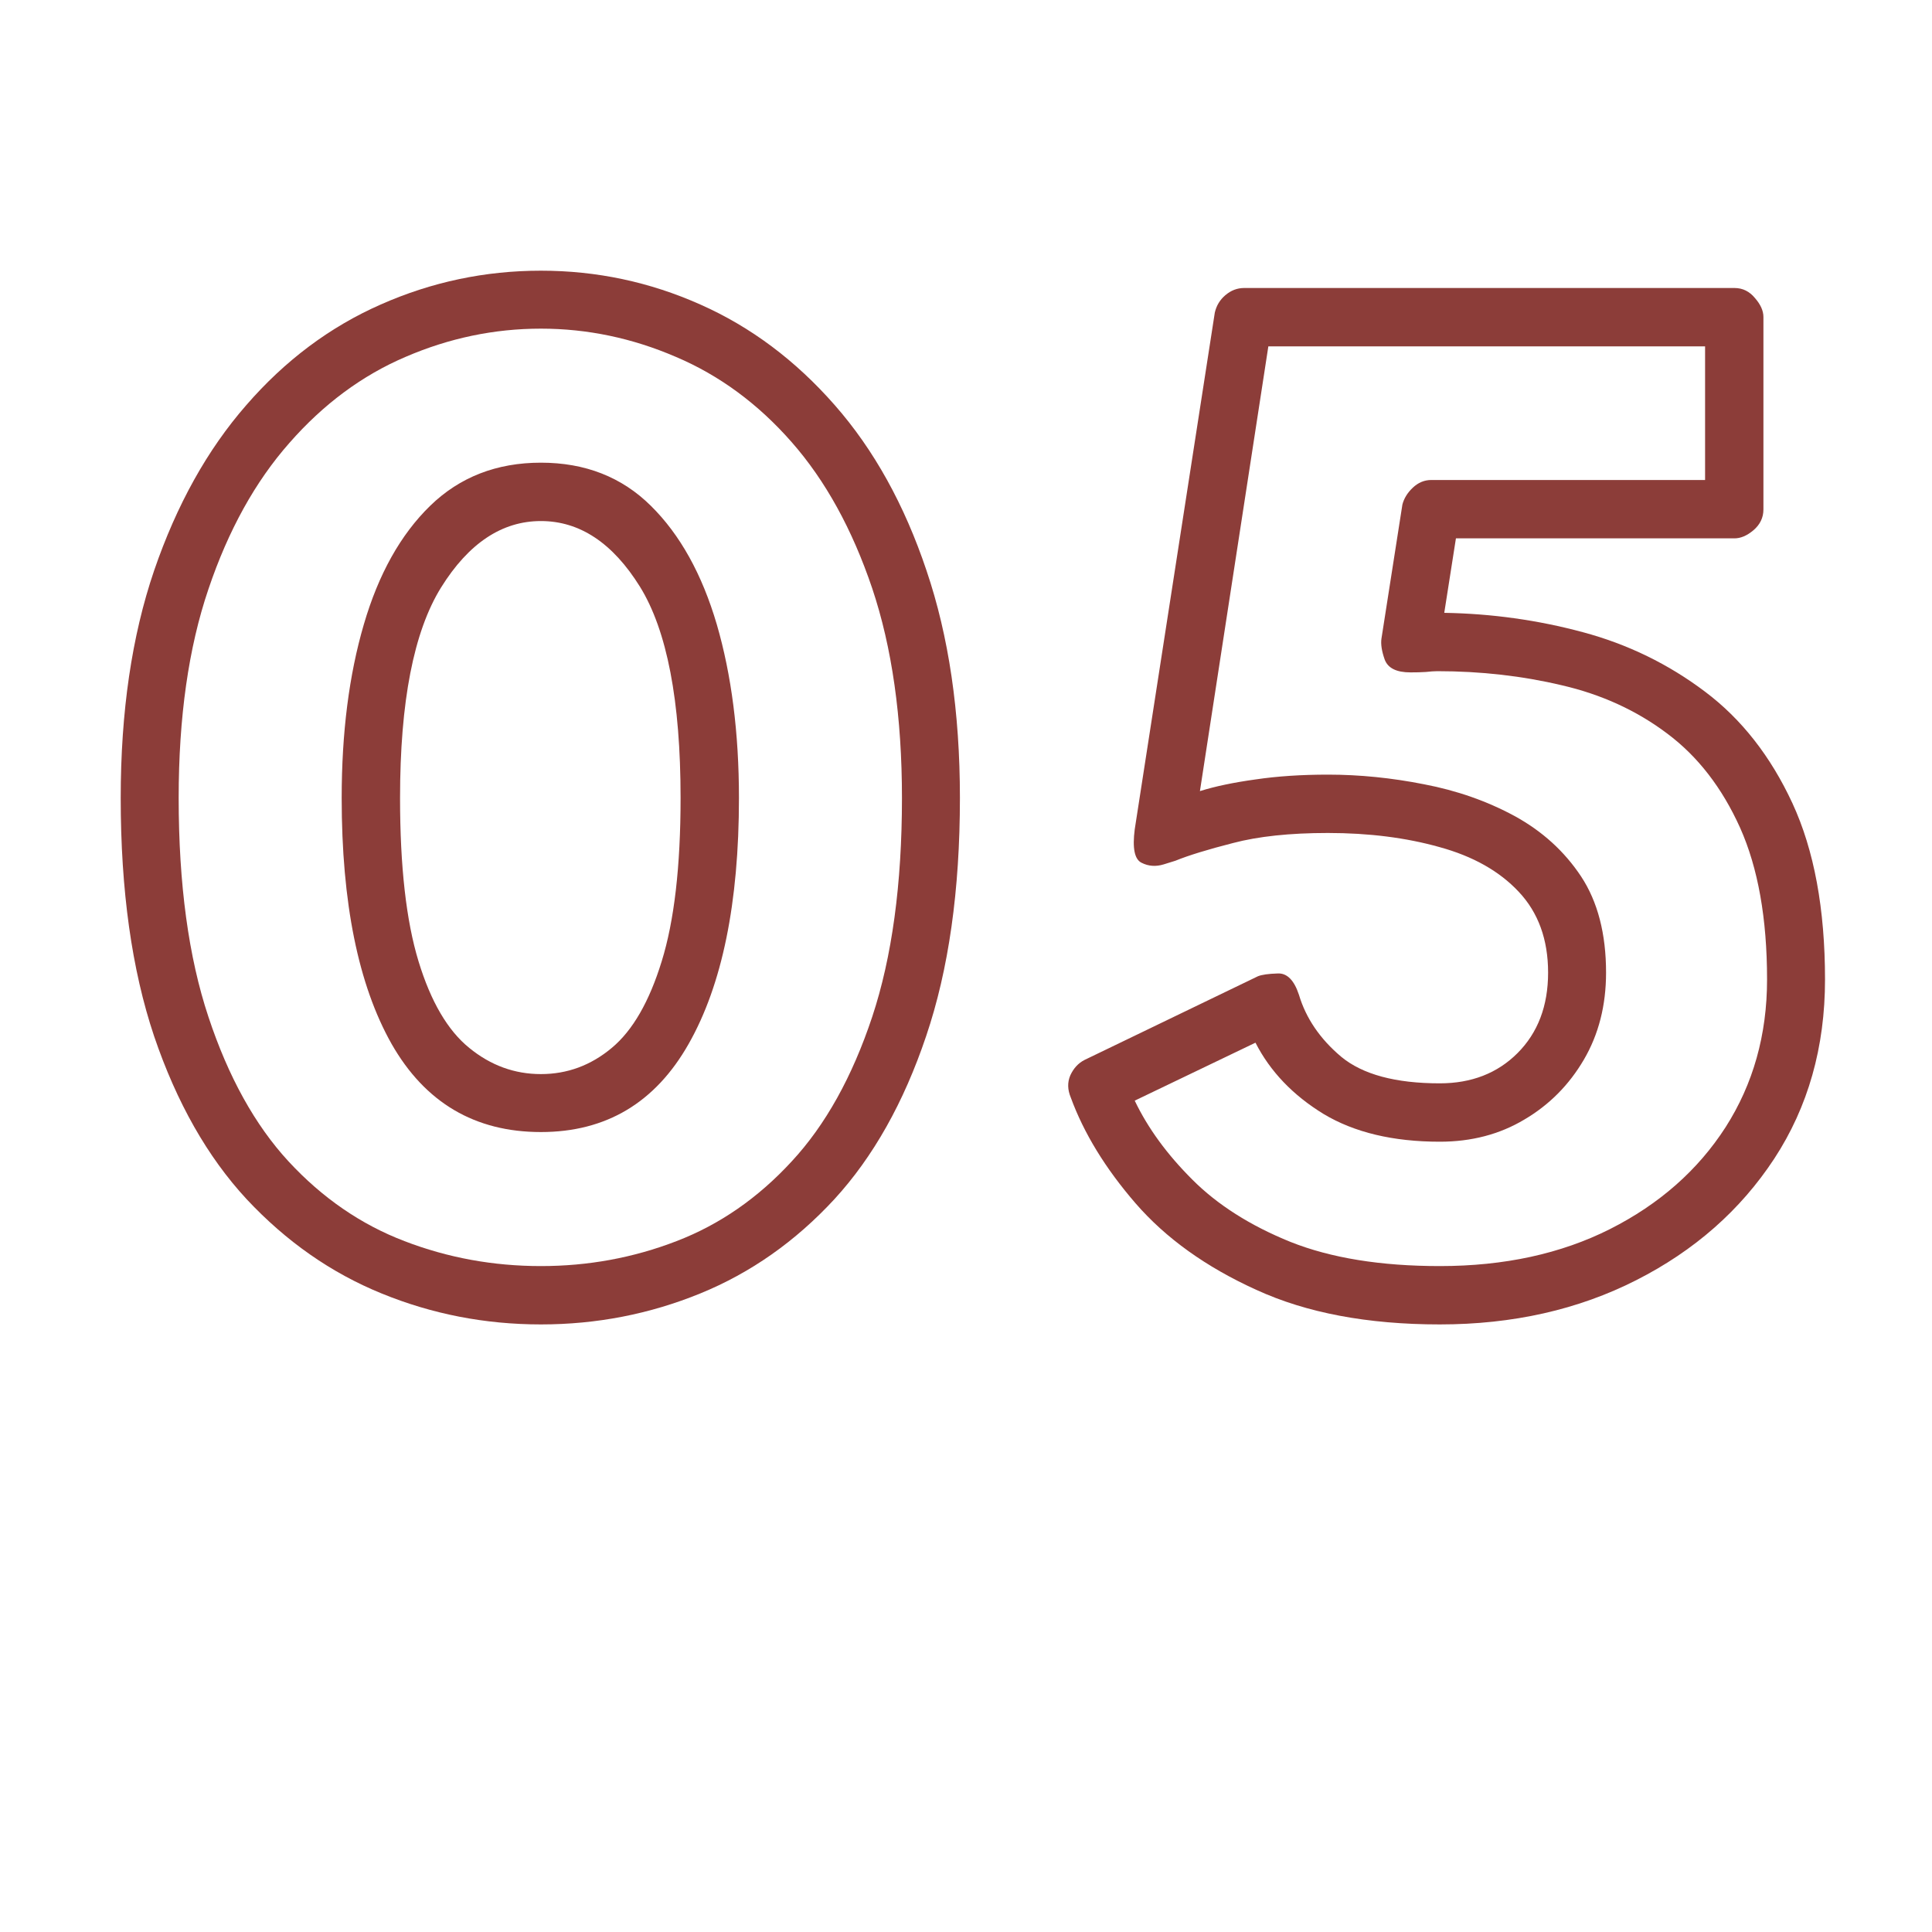 <?xml version="1.0" encoding="UTF-8"?> <svg xmlns="http://www.w3.org/2000/svg" xmlns:xlink="http://www.w3.org/1999/xlink" width="100" zoomAndPan="magnify" viewBox="0 0 75 75" height="100" preserveAspectRatio="xMidYMid meet" version="1.2"><defs></defs><g id="365e622026"><g style="fill:#8c3d39;fill-opacity:1;"><g transform="translate(3.639, 49.602)"><path style="stroke:none" d="M 3.297 -18.625 C 3.297 -15.281 3.68 -12.445 4.453 -10.125 C 5.223 -7.801 6.258 -5.93 7.562 -4.516 C 8.875 -3.098 10.375 -2.066 12.062 -1.422 C 13.75 -0.773 15.516 -0.453 17.359 -0.453 C 19.191 -0.453 20.945 -0.773 22.625 -1.422 C 24.301 -2.066 25.789 -3.098 27.094 -4.516 C 28.406 -5.93 29.445 -7.801 30.219 -10.125 C 30.988 -12.445 31.375 -15.281 31.375 -18.625 C 31.375 -21.758 30.988 -24.473 30.219 -26.766 C 29.445 -29.055 28.406 -30.945 27.094 -32.438 C 25.789 -33.926 24.289 -35.031 22.594 -35.75 C 20.906 -36.477 19.16 -36.844 17.359 -36.844 C 15.547 -36.844 13.797 -36.477 12.109 -35.75 C 10.422 -35.031 8.914 -33.914 7.594 -32.406 C 6.27 -30.906 5.223 -29.016 4.453 -26.734 C 3.68 -24.461 3.297 -21.758 3.297 -18.625 Z M 1.047 -18.625 C 1.047 -21.969 1.477 -24.91 2.344 -27.453 C 3.219 -30.004 4.41 -32.145 5.922 -33.875 C 7.43 -35.613 9.172 -36.914 11.141 -37.781 C 13.117 -38.656 15.191 -39.094 17.359 -39.094 C 19.523 -39.094 21.586 -38.656 23.547 -37.781 C 25.504 -36.914 27.242 -35.613 28.766 -33.875 C 30.285 -32.145 31.473 -30.004 32.328 -27.453 C 33.191 -24.91 33.625 -21.969 33.625 -18.625 C 33.625 -15.039 33.188 -11.957 32.312 -9.375 C 31.445 -6.801 30.258 -4.691 28.75 -3.047 C 27.238 -1.41 25.504 -0.191 23.547 0.609 C 21.586 1.41 19.523 1.812 17.359 1.812 C 15.191 1.812 13.129 1.41 11.172 0.609 C 9.211 -0.191 7.469 -1.41 5.938 -3.047 C 4.414 -4.691 3.219 -6.801 2.344 -9.375 C 1.477 -11.957 1.047 -15.039 1.047 -18.625 Z M 9.625 -18.625 C 9.625 -21.156 9.91 -23.398 10.484 -25.359 C 11.055 -27.316 11.914 -28.852 13.062 -29.969 C 14.207 -31.082 15.641 -31.641 17.359 -31.641 C 19.078 -31.641 20.5 -31.082 21.625 -29.969 C 22.758 -28.852 23.613 -27.316 24.188 -25.359 C 24.758 -23.398 25.047 -21.156 25.047 -18.625 C 25.047 -14.551 24.395 -11.367 23.094 -9.078 C 21.801 -6.797 19.891 -5.656 17.359 -5.656 C 14.797 -5.656 12.863 -6.797 11.562 -9.078 C 10.27 -11.367 9.625 -14.551 9.625 -18.625 Z M 11.891 -18.625 C 11.891 -15.969 12.129 -13.852 12.609 -12.281 C 13.086 -10.719 13.742 -9.598 14.578 -8.922 C 15.41 -8.242 16.336 -7.906 17.359 -7.906 C 18.379 -7.906 19.297 -8.242 20.109 -8.922 C 20.922 -9.598 21.566 -10.719 22.047 -12.281 C 22.535 -13.852 22.781 -15.969 22.781 -18.625 C 22.781 -22.395 22.254 -25.129 21.203 -26.828 C 20.148 -28.523 18.867 -29.375 17.359 -29.375 C 15.848 -29.375 14.555 -28.516 13.484 -26.797 C 12.422 -25.086 11.891 -22.363 11.891 -18.625 Z M 11.891 -18.625 "></path></g></g><g style="fill:#8c3d39;fill-opacity:1;"><g transform="translate(40.925, 49.602)"><path style="stroke:none" d="M 3.125 -6.875 C 3.633 -5.812 4.379 -4.789 5.359 -3.812 C 6.336 -2.832 7.609 -2.023 9.172 -1.391 C 10.742 -0.766 12.676 -0.453 14.969 -0.453 C 17.469 -0.453 19.672 -0.93 21.578 -1.891 C 23.492 -2.859 24.988 -4.176 26.062 -5.844 C 27.133 -7.52 27.672 -9.43 27.672 -11.578 C 27.672 -13.953 27.32 -15.914 26.625 -17.469 C 25.926 -19.02 24.984 -20.238 23.797 -21.125 C 22.609 -22.02 21.242 -22.645 19.703 -23 C 18.172 -23.363 16.562 -23.547 14.875 -23.547 C 14.75 -23.547 14.598 -23.535 14.422 -23.516 C 14.242 -23.504 14.047 -23.5 13.828 -23.5 C 13.285 -23.5 12.953 -23.664 12.828 -24 C 12.711 -24.332 12.672 -24.602 12.703 -24.812 L 13.516 -30.016 C 13.578 -30.254 13.711 -30.473 13.922 -30.672 C 14.129 -30.867 14.367 -30.969 14.641 -30.969 L 25.266 -30.969 L 25.266 -36.156 L 8.312 -36.156 L 5.656 -18.891 C 6.25 -19.078 6.969 -19.227 7.812 -19.344 C 8.656 -19.469 9.594 -19.531 10.625 -19.531 C 11.852 -19.531 13.098 -19.406 14.359 -19.156 C 15.629 -18.914 16.801 -18.504 17.875 -17.922 C 18.945 -17.336 19.805 -16.555 20.453 -15.578 C 21.098 -14.598 21.422 -13.352 21.422 -11.844 C 21.422 -10.57 21.133 -9.445 20.562 -8.469 C 19.988 -7.488 19.219 -6.711 18.25 -6.141 C 17.289 -5.566 16.195 -5.281 14.969 -5.281 C 13.156 -5.281 11.648 -5.641 10.453 -6.359 C 9.266 -7.086 8.383 -8.008 7.812 -9.125 Z M 1.172 -8.453 L 7.906 -11.703 C 8.062 -11.766 8.316 -11.801 8.672 -11.812 C 9.035 -11.832 9.312 -11.555 9.5 -10.984 C 9.77 -10.078 10.316 -9.273 11.141 -8.578 C 11.973 -7.891 13.25 -7.547 14.969 -7.547 C 16.195 -7.547 17.203 -7.938 17.984 -8.719 C 18.773 -9.508 19.172 -10.551 19.172 -11.844 C 19.172 -13.133 18.789 -14.18 18.031 -14.984 C 17.281 -15.785 16.254 -16.363 14.953 -16.719 C 13.66 -17.082 12.219 -17.266 10.625 -17.266 C 9.145 -17.266 7.914 -17.133 6.938 -16.875 C 5.957 -16.625 5.211 -16.395 4.703 -16.188 C 4.703 -16.188 4.551 -16.141 4.25 -16.047 C 3.945 -15.953 3.66 -15.973 3.391 -16.109 C 3.117 -16.242 3.031 -16.676 3.125 -17.406 L 6.234 -37.469 C 6.297 -37.738 6.43 -37.961 6.641 -38.141 C 6.859 -38.328 7.102 -38.422 7.375 -38.422 L 26.406 -38.422 C 26.727 -38.422 26.992 -38.289 27.203 -38.031 C 27.422 -37.781 27.531 -37.535 27.531 -37.297 L 27.531 -29.828 C 27.531 -29.504 27.398 -29.234 27.141 -29.016 C 26.891 -28.805 26.645 -28.703 26.406 -28.703 L 15.594 -28.703 L 15.141 -25.812 C 16.984 -25.781 18.773 -25.531 20.516 -25.062 C 22.266 -24.594 23.848 -23.82 25.266 -22.75 C 26.68 -21.688 27.812 -20.242 28.656 -18.422 C 29.5 -16.598 29.922 -14.316 29.922 -11.578 C 29.922 -8.953 29.266 -6.633 27.953 -4.625 C 26.641 -2.625 24.852 -1.051 22.594 0.094 C 20.344 1.238 17.801 1.812 14.969 1.812 C 12.164 1.812 9.789 1.363 7.844 0.469 C 5.895 -0.414 4.332 -1.535 3.156 -2.891 C 1.988 -4.242 1.148 -5.613 0.641 -7 C 0.516 -7.301 0.508 -7.586 0.625 -7.859 C 0.75 -8.129 0.93 -8.328 1.172 -8.453 Z M 1.172 -8.453 "></path></g></g></g></svg> 